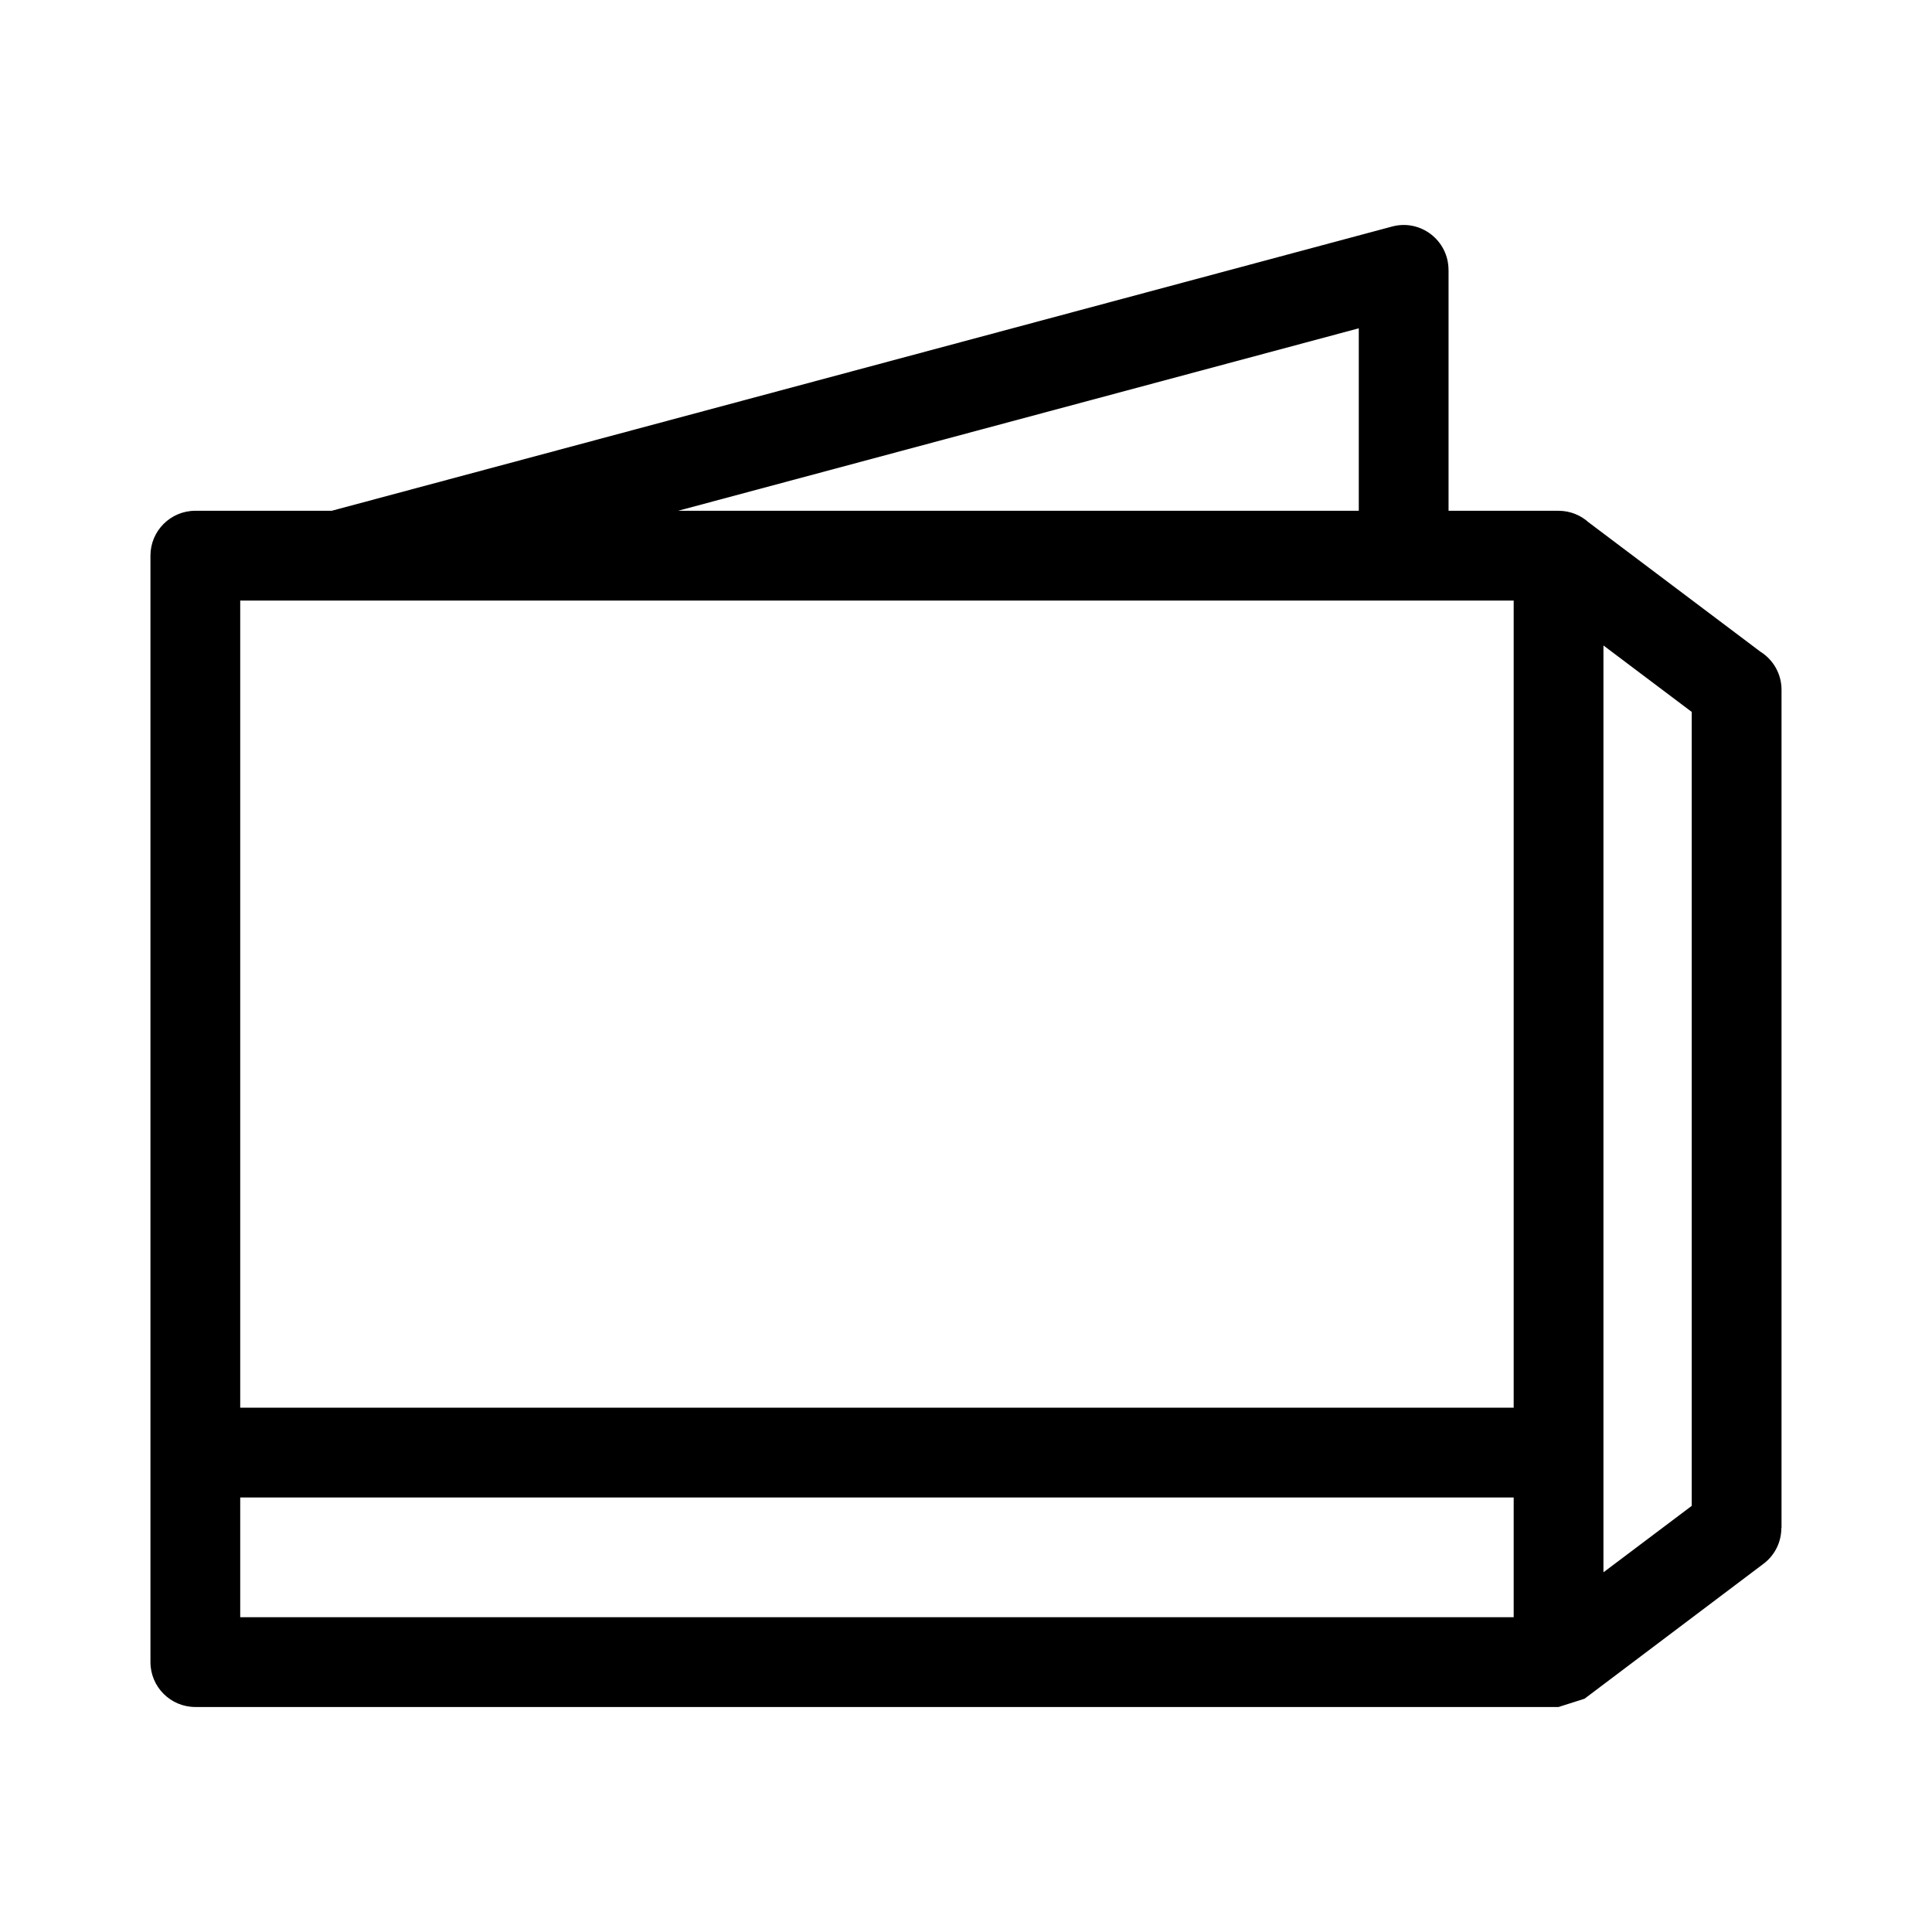 <?xml version="1.0" encoding="UTF-8"?>
<!-- Uploaded to: SVG Repo, www.svgrepo.com, Generator: SVG Repo Mixer Tools -->
<svg fill="#000000" width="800px" height="800px" version="1.1" viewBox="144 144 512 512" xmlns="http://www.w3.org/2000/svg">
 <path d="m568.93 560.68 23.398-17.613v-210.4l-23.398-17.613zm-23.789-19.828h-337.48v31.723h337.48zm-337.48-23.797h337.48v-213.9h-337.48zm320.22-301.54v63.848h29.156c3.059 0 5.848 1.16 7.957 3.059l45.516 34.27c3.367 2.102 5.613 5.836 5.613 10.098v222.15h-0.047c0 3.602-1.637 7.16-4.738 9.484l-47.414 35.75-6.887 2.195h-361.27c-6.57 0-11.895-5.332-11.895-11.902v-293.21c0-6.57 5.324-11.902 11.895-11.902h36.156l281-75.328c7.562-2.023 14.941 3.703 14.949 11.48h0.012zm-23.789 63.848v-48.359l-180.4 48.359z"/>
</svg>